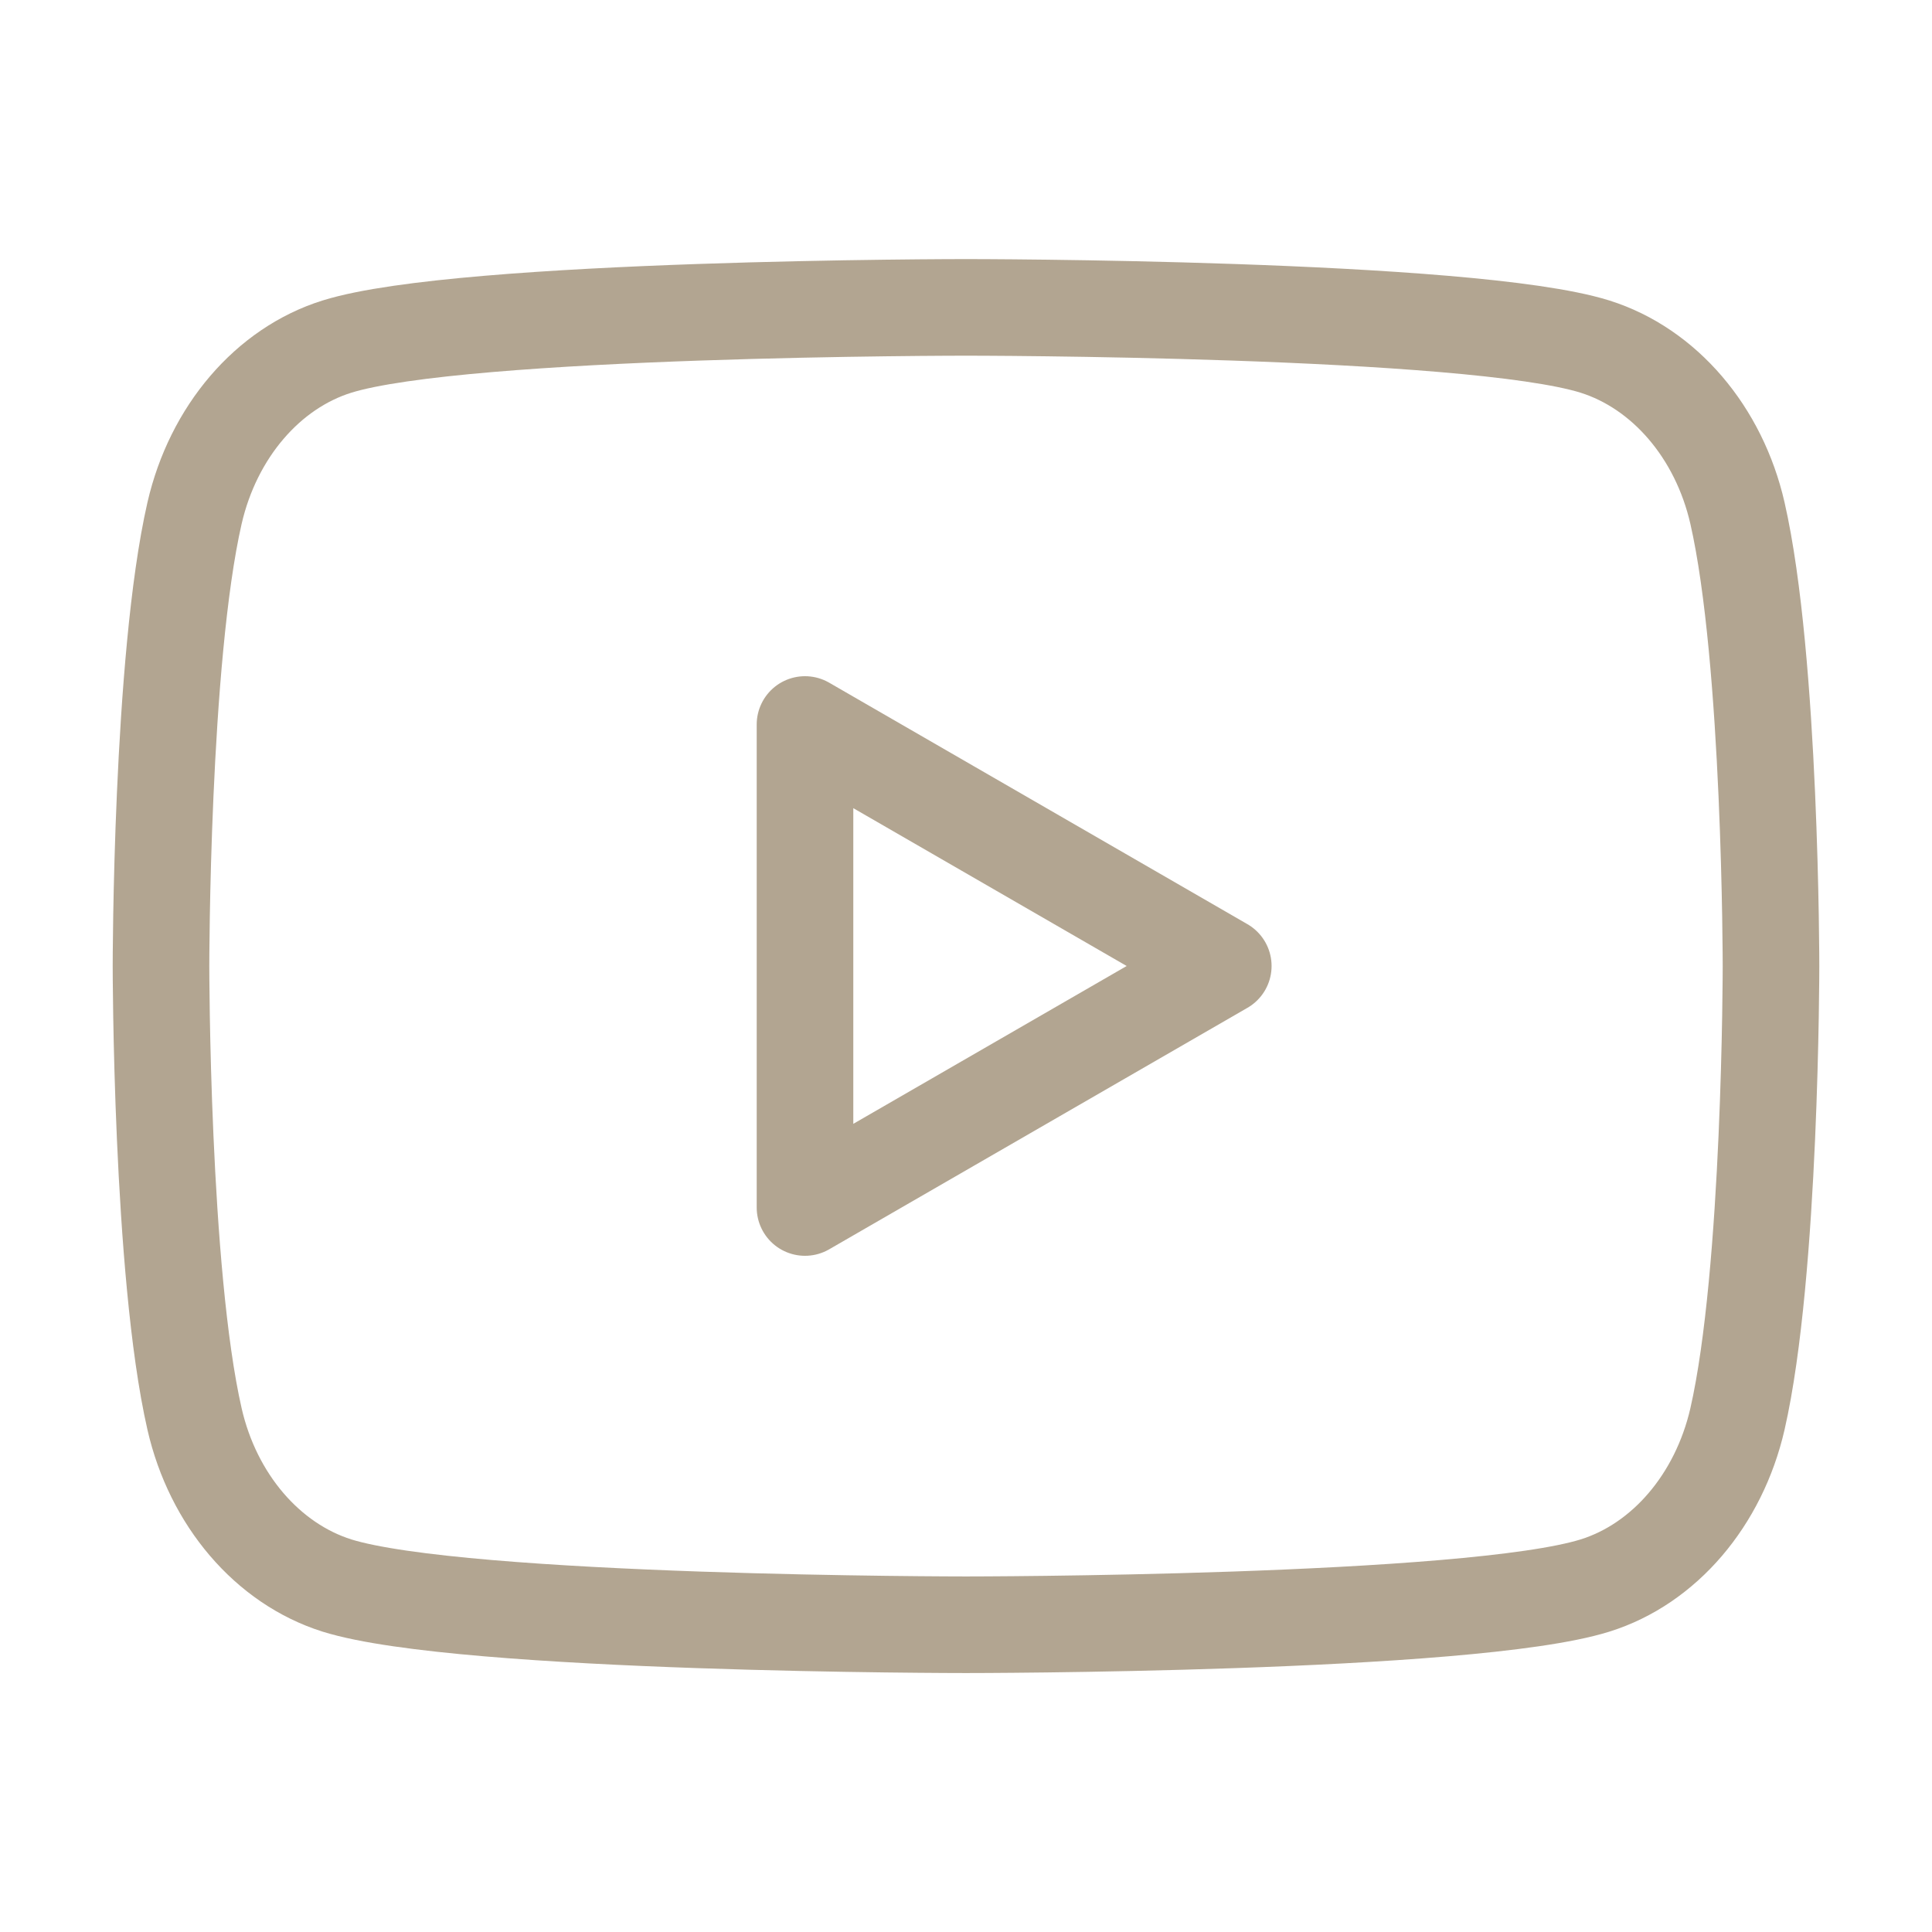<?xml version="1.0" encoding="UTF-8"?> <svg xmlns="http://www.w3.org/2000/svg" width="30" height="30" viewBox="0 0 30 30" fill="none"><path fill-rule="evenodd" clip-rule="evenodd" d="M26.979 7.967C26.692 6.712 25.845 5.722 24.767 5.382C22.819 4.773 15 4.773 15 4.773C15 4.773 7.185 4.773 5.232 5.382C4.159 5.717 3.311 6.707 3.021 7.967C2.5 10.245 2.5 15.001 2.5 15.001C2.5 15.001 2.5 19.757 3.021 22.035C3.308 23.29 4.155 24.28 5.232 24.62C7.185 25.229 15 25.229 15 25.229C15 25.229 22.819 25.229 24.767 24.62C25.841 24.285 26.689 23.295 26.979 22.035C27.5 19.757 27.5 15.001 27.5 15.001C27.5 15.001 27.5 10.245 26.979 7.967Z" stroke="#B2A591" stroke-width="1.5" stroke-linecap="round" stroke-linejoin="round"></path><path fill-rule="evenodd" clip-rule="evenodd" d="M12.5 18.75L18.995 15L12.5 11.25V18.75Z" stroke="#B2A591" stroke-width="1.5" stroke-linecap="round" stroke-linejoin="round"></path></svg> 